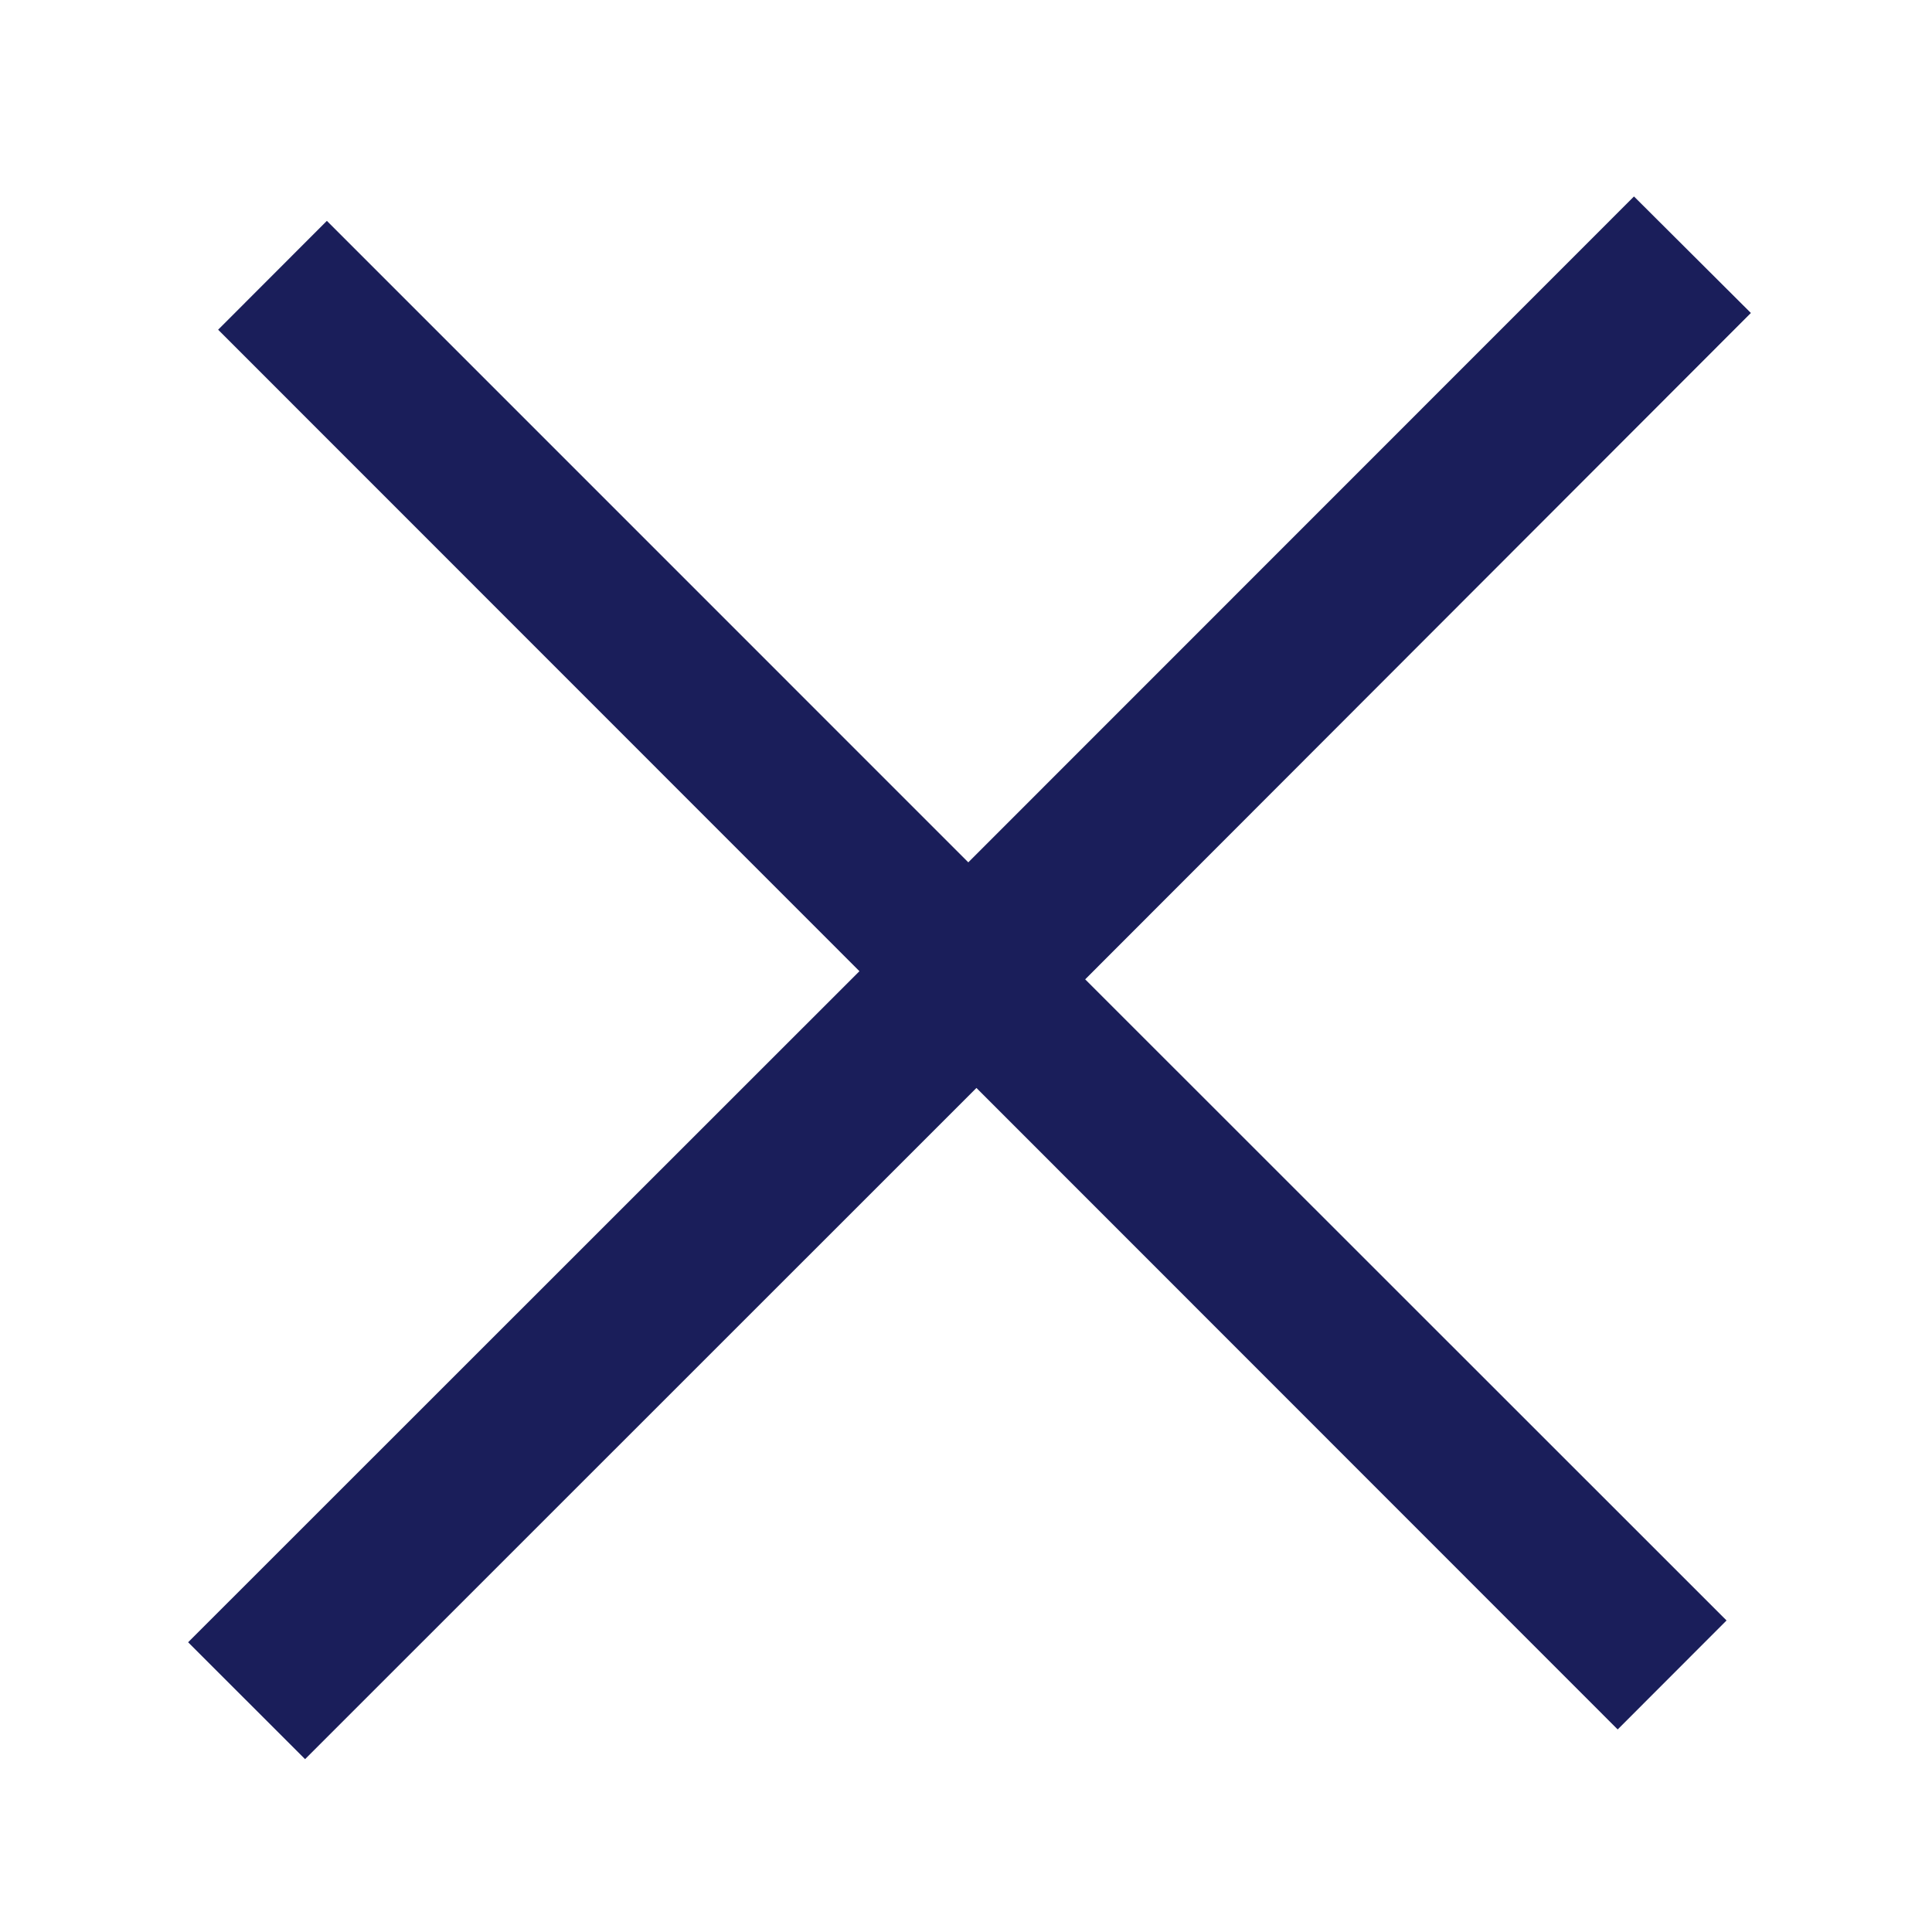 <svg version="1.1" id="Layer_1" xmlns="http://www.w3.org/2000/svg" width="32px" height="32px" viewbox="0 0 32 32"><polygon fill="#1a1e5a" points="29,5.184 27.064,3.254 16.038,14.283 5.414,3.658 3.613,5.461 14.235,16.086 3.116,27.201 5.053,29.137 
	16.173,18.02 26.794,28.645 28.597,26.84 17.974,16.221 "/>
</svg>
